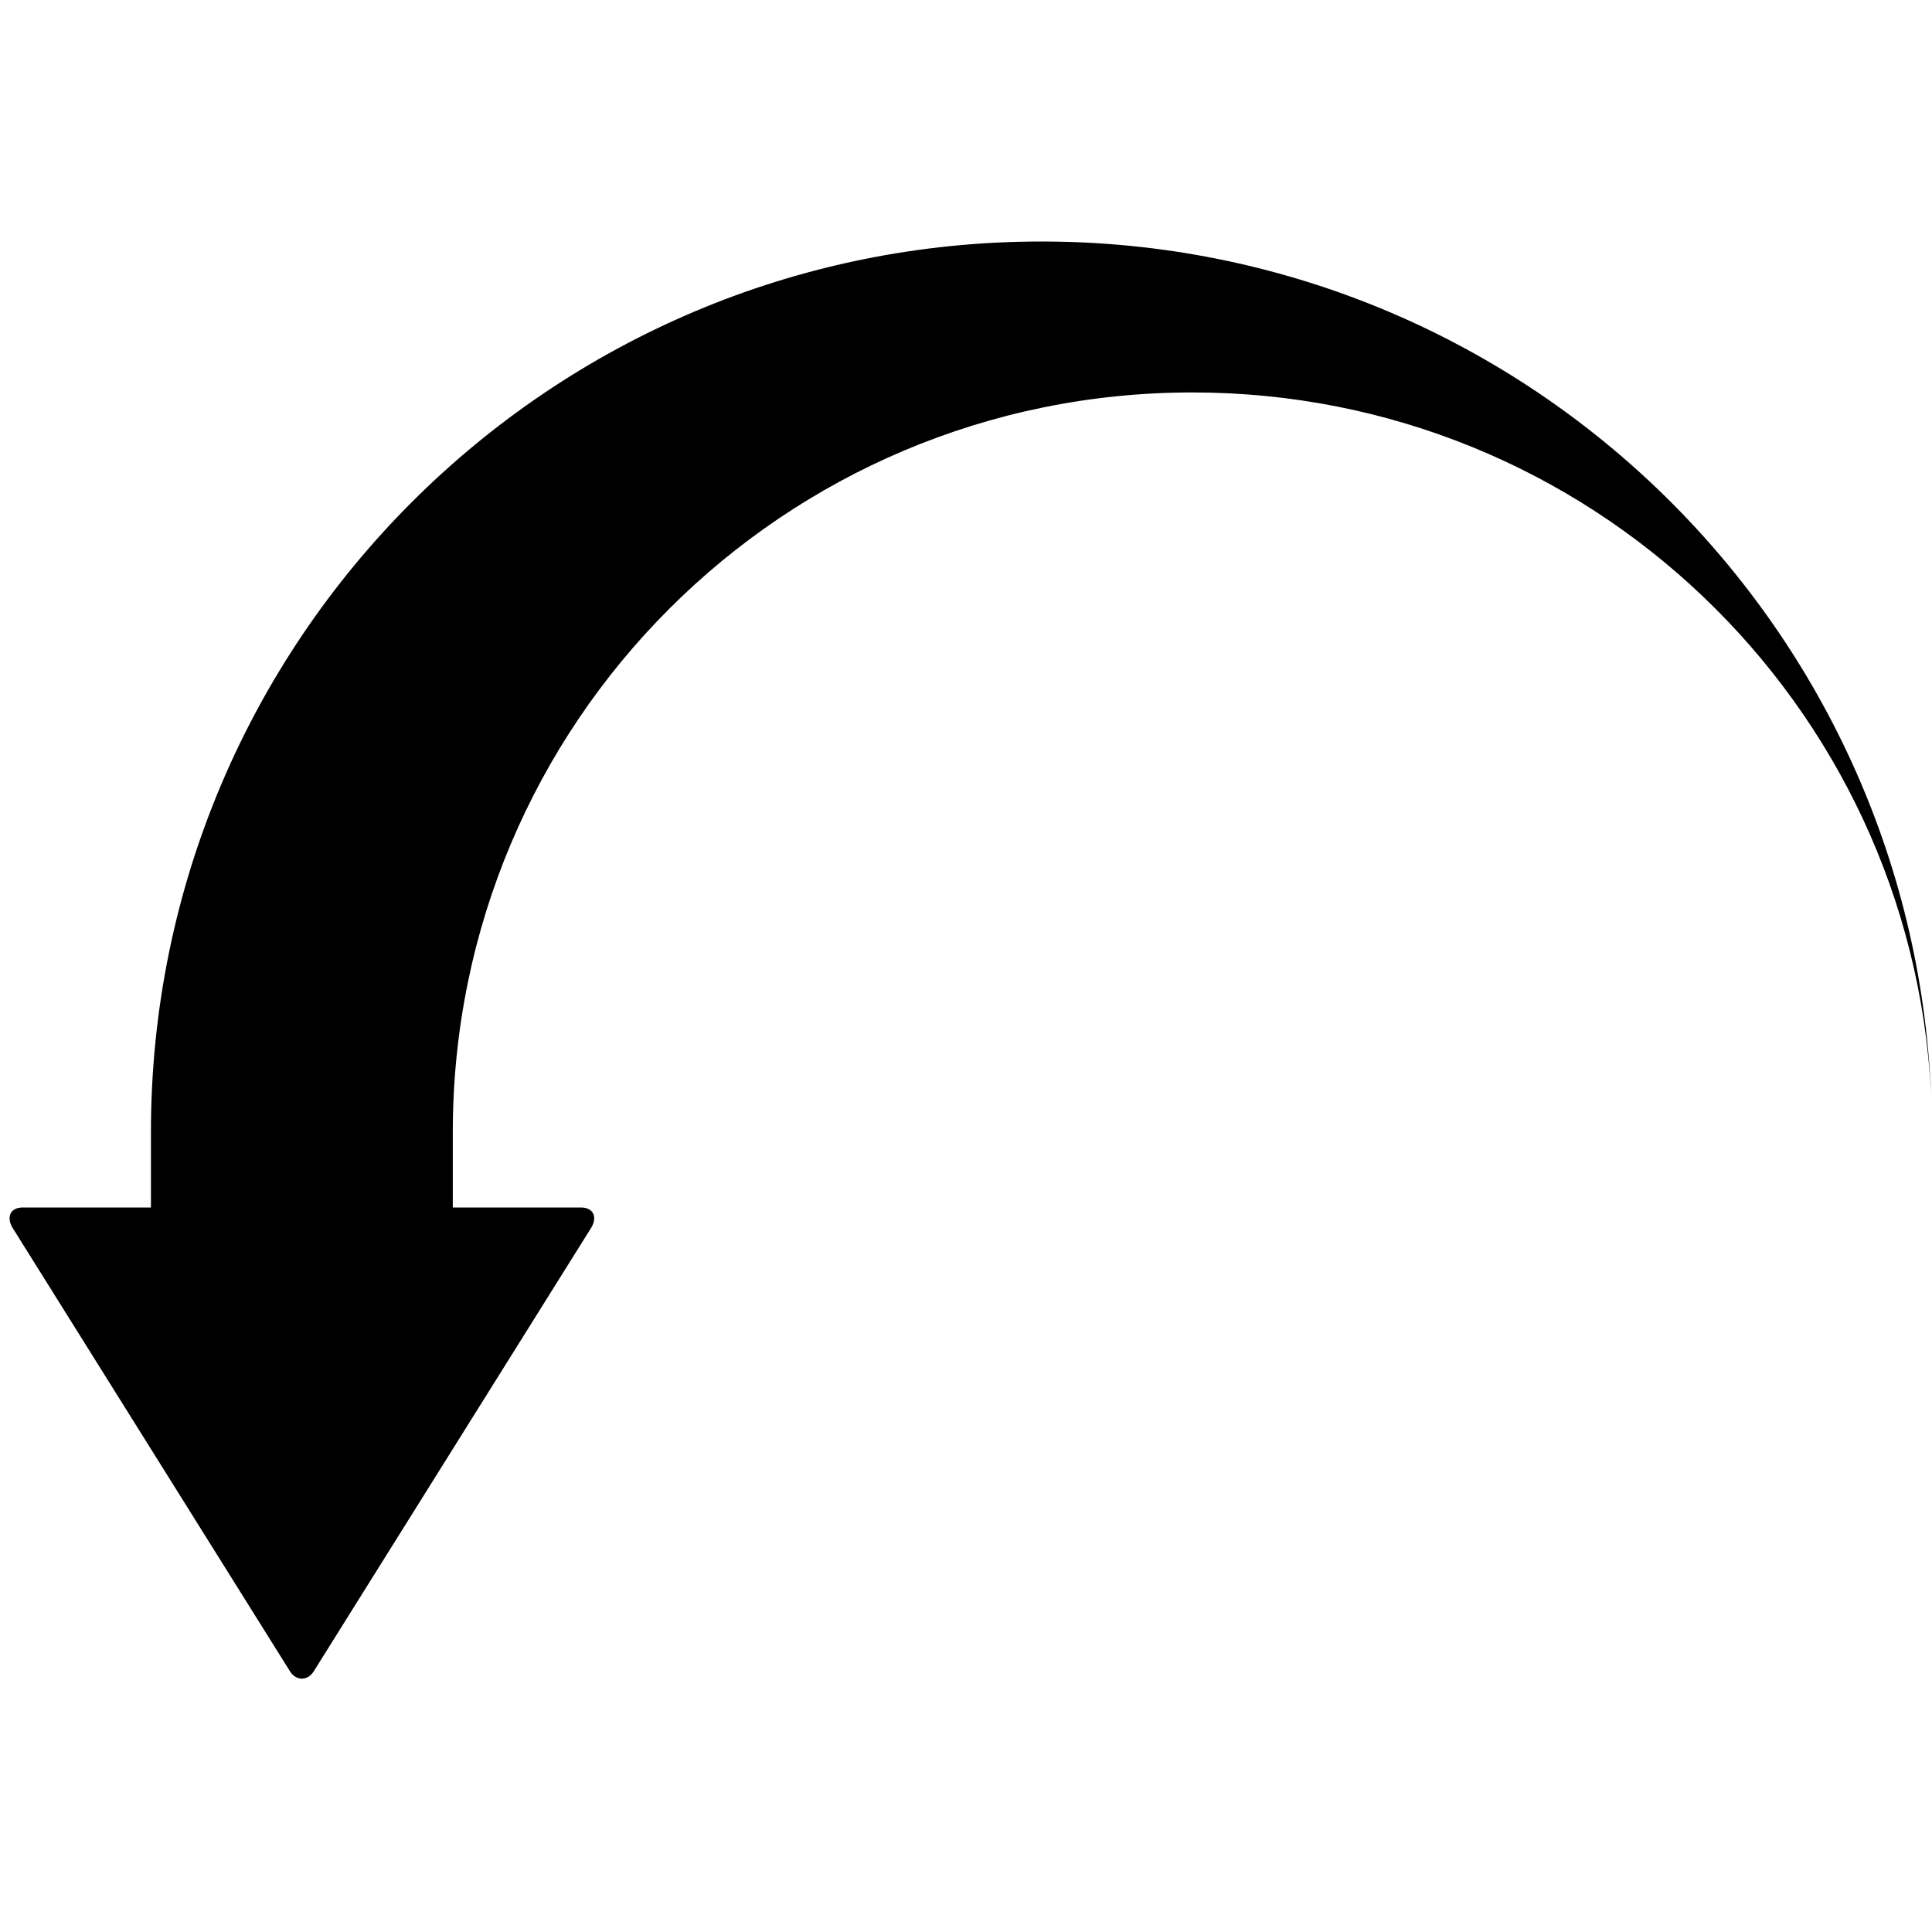 <svg xmlns="http://www.w3.org/2000/svg" version="1.1" data-icon="action-undo" width="128" height="128" data-container-transform="translate(0 16 ) scale(1 1 )" viewBox="0 0 128 128">
  <path d="M69 0c-32.6 0-59 26.4-59 59v5h-8.5c-.8 0-1.087.612-.688 1.313l18.375 29.375c.4.7 1.225.7 1.625 0l18.375-29.375c.4-.7.112-1.313-.688-1.313h-8.5v-5c0-27.1 21.9-49 49-49 26.253 0 47.627 20.546 48.938 46.469-1.329-31.421-27.188-56.469-58.938-56.469z"
  transform="translate(0 16)" />
</svg>